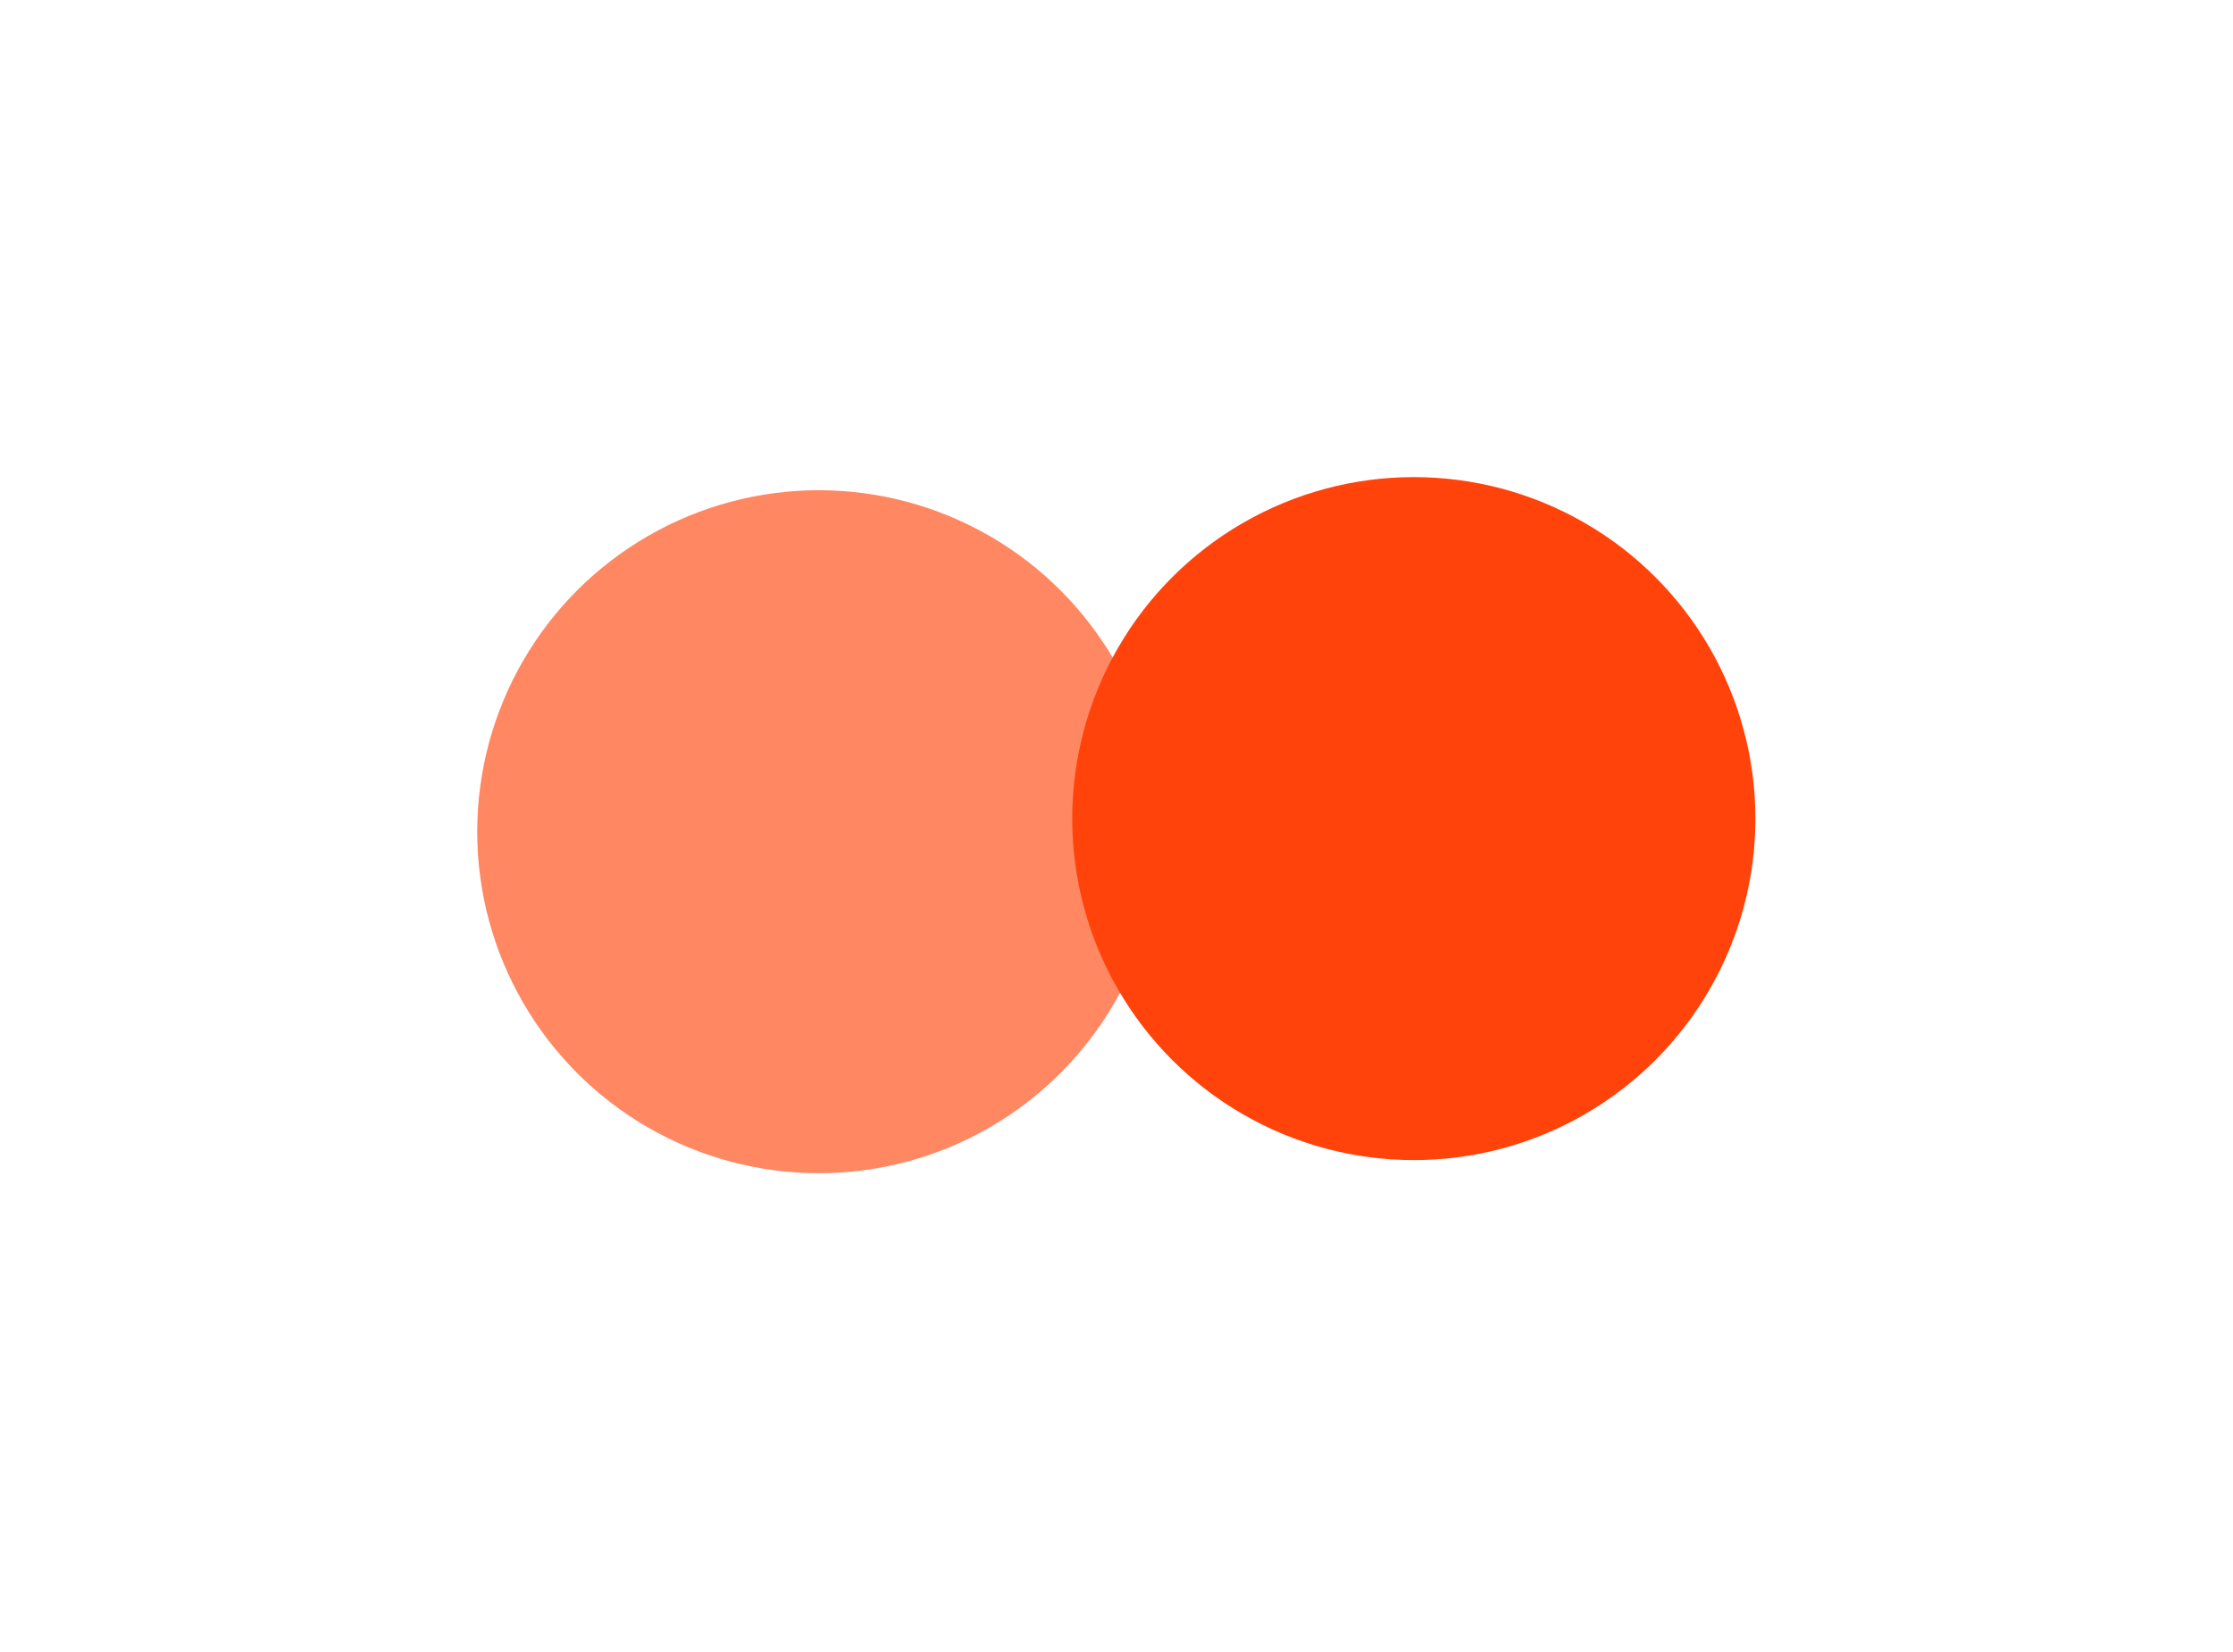 <svg width="627" height="464" viewBox="0 0 627 464" fill="none" xmlns="http://www.w3.org/2000/svg">
<g filter="url(#filter0_f_115_110088)">
<circle cx="396.986" cy="229.913" r="95.913" fill="#FF430A"/>
</g>
<g filter="url(#filter1_f_115_110088)">
<circle cx="229.913" cy="233.597" r="95.913" fill="#FF430A" fill-opacity="0.64"/>
</g>
<defs>
<filter id="filter0_f_115_110088" x="167.072" y="0" width="459.827" height="459.827" filterUnits="userSpaceOnUse" color-interpolation-filters="sRGB">
<feFlood flood-opacity="0" result="BackgroundImageFix"/>
<feBlend mode="normal" in="SourceGraphic" in2="BackgroundImageFix" result="shape"/>
<feGaussianBlur stdDeviation="67" result="effect1_foregroundBlur_115_110088"/>
</filter>
<filter id="filter1_f_115_110088" x="0" y="3.684" width="459.827" height="459.827" filterUnits="userSpaceOnUse" color-interpolation-filters="sRGB">
<feFlood flood-opacity="0" result="BackgroundImageFix"/>
<feBlend mode="normal" in="SourceGraphic" in2="BackgroundImageFix" result="shape"/>
<feGaussianBlur stdDeviation="67" result="effect1_foregroundBlur_115_110088"/>
</filter>
</defs>
</svg>
